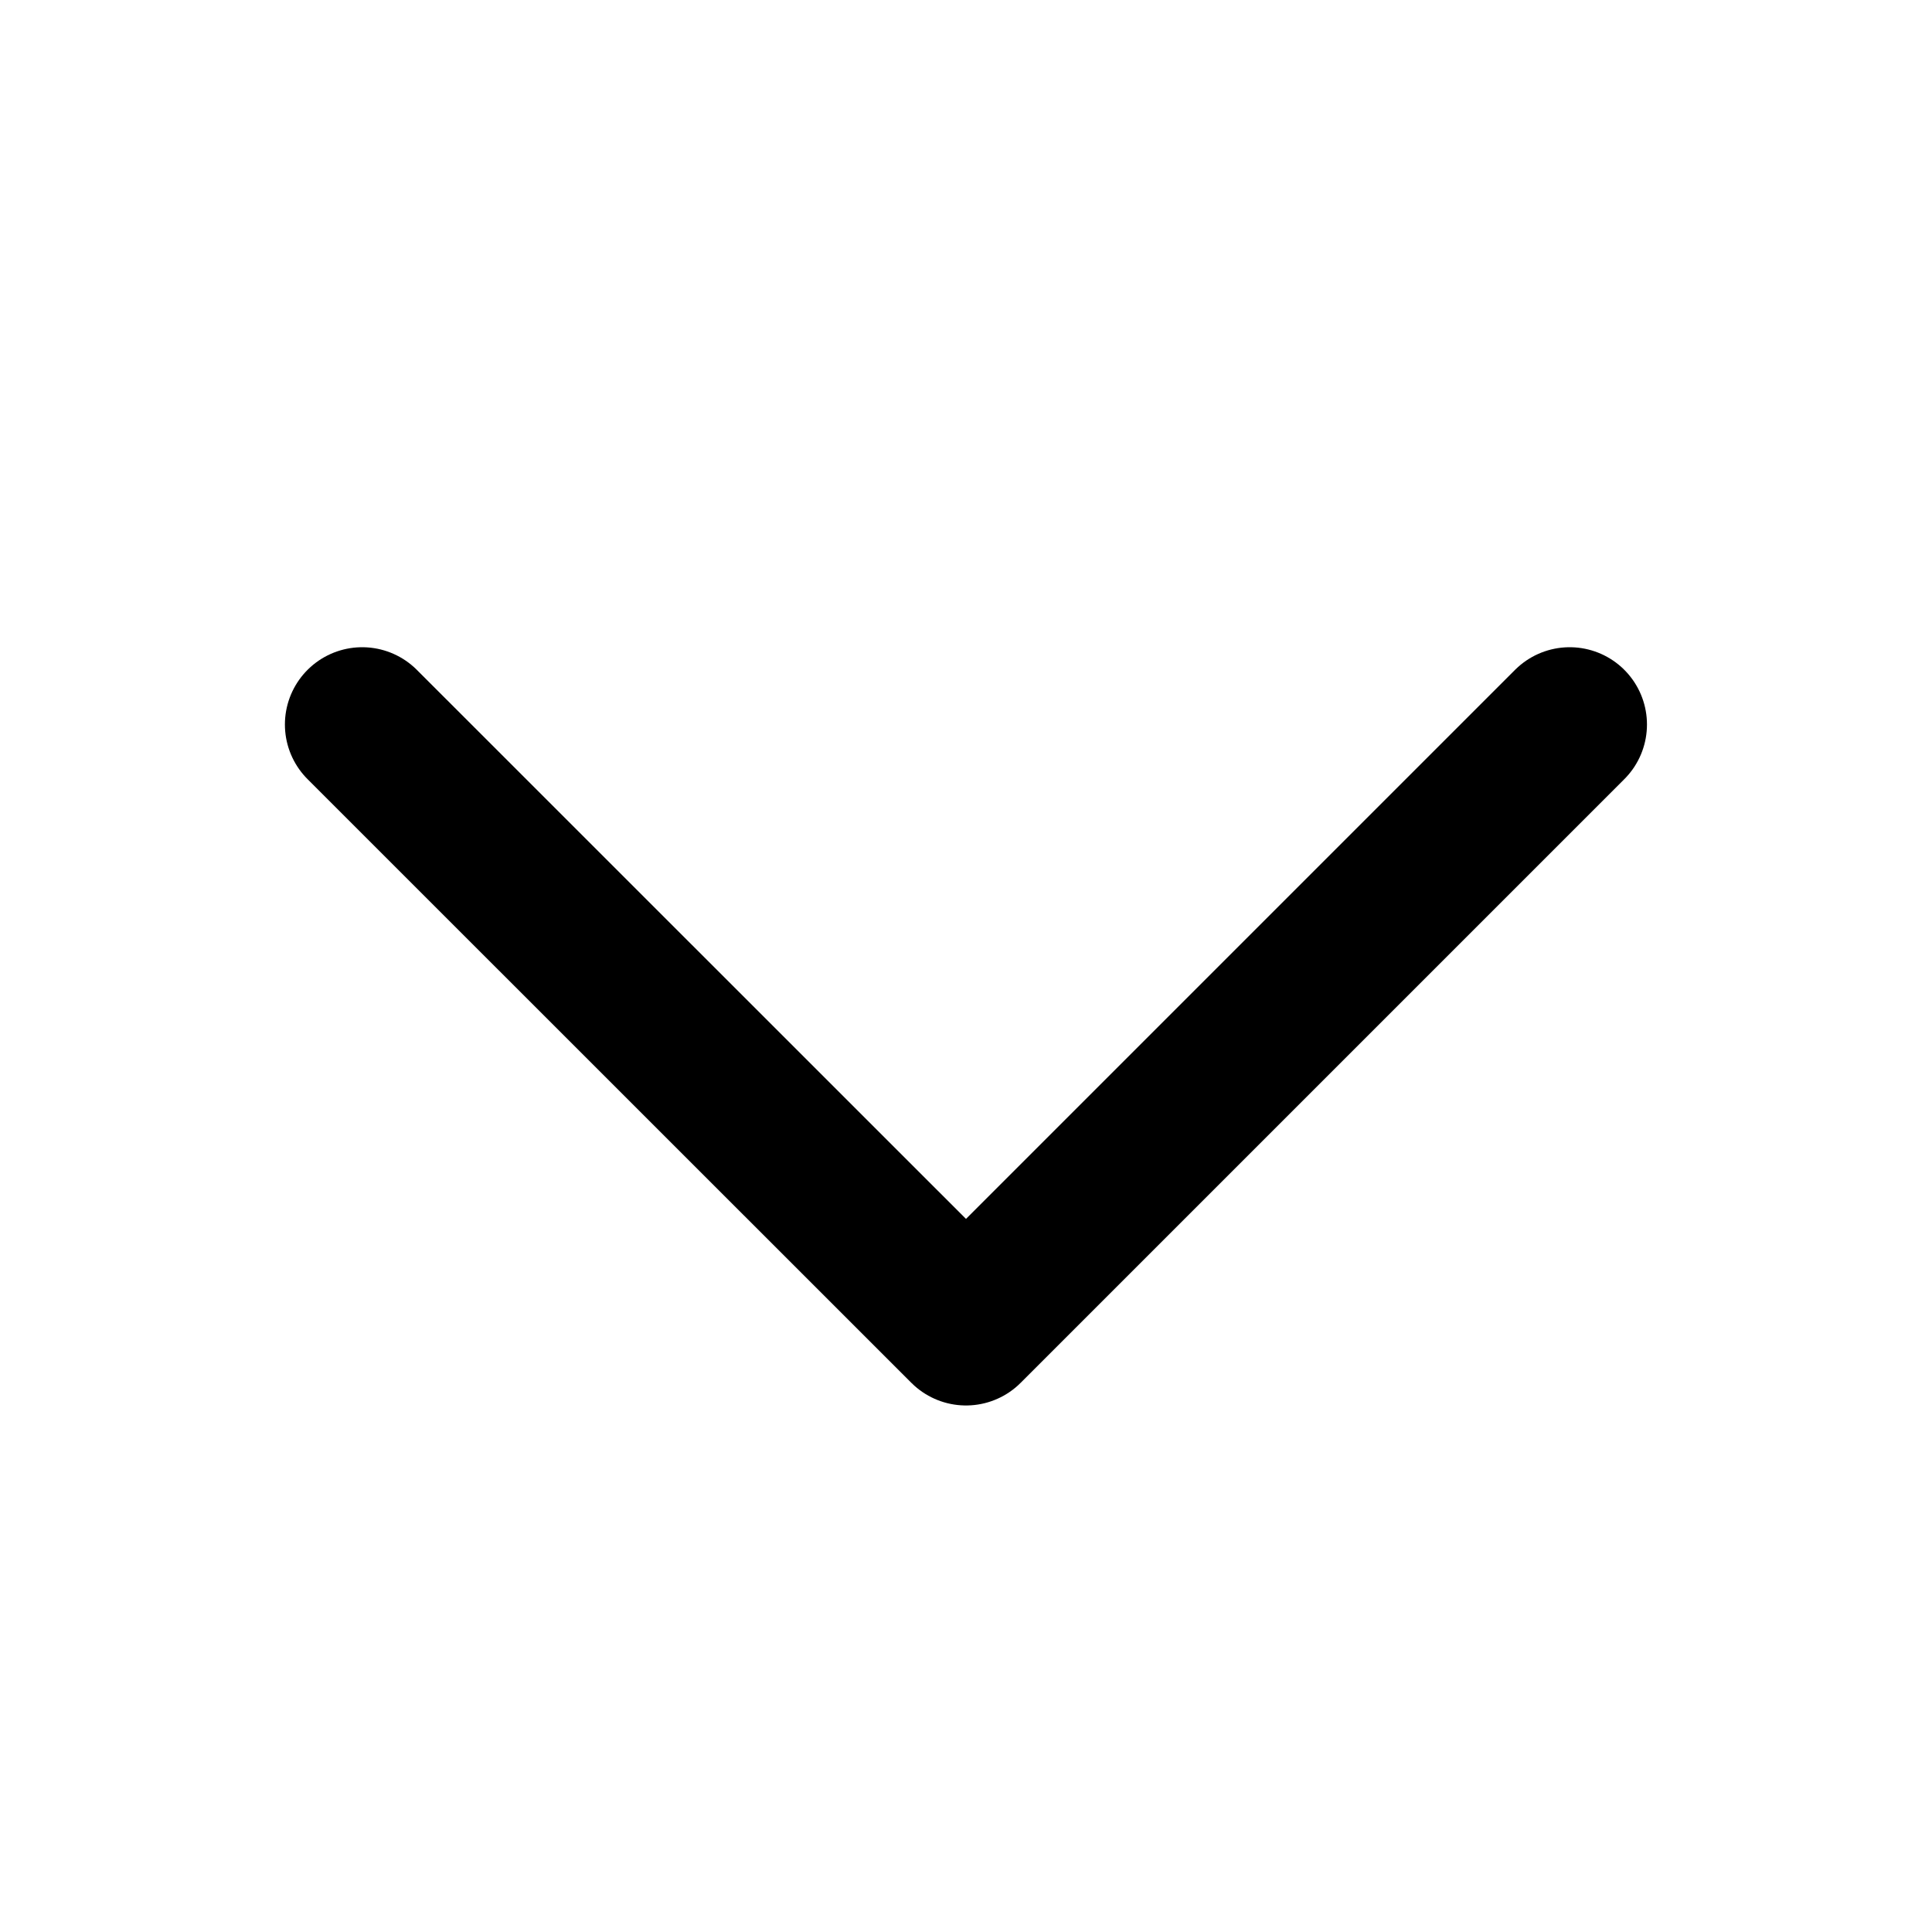 <svg id="ic_select" xmlns="http://www.w3.org/2000/svg" width="15" height="15" viewBox="0 0 15 15">
  <rect id="사각형_16507" data-name="사각형 16507" width="15" height="15" fill="none"/>
  <path id="패스_25" data-name="패스 25" d="M57.375,96l-4.687,4.687L48,96" transform="translate(-45.188 -90.375)" fill="none" stroke="#000" stroke-linecap="round" stroke-linejoin="round" stroke-width="1.2"/>
</svg>
